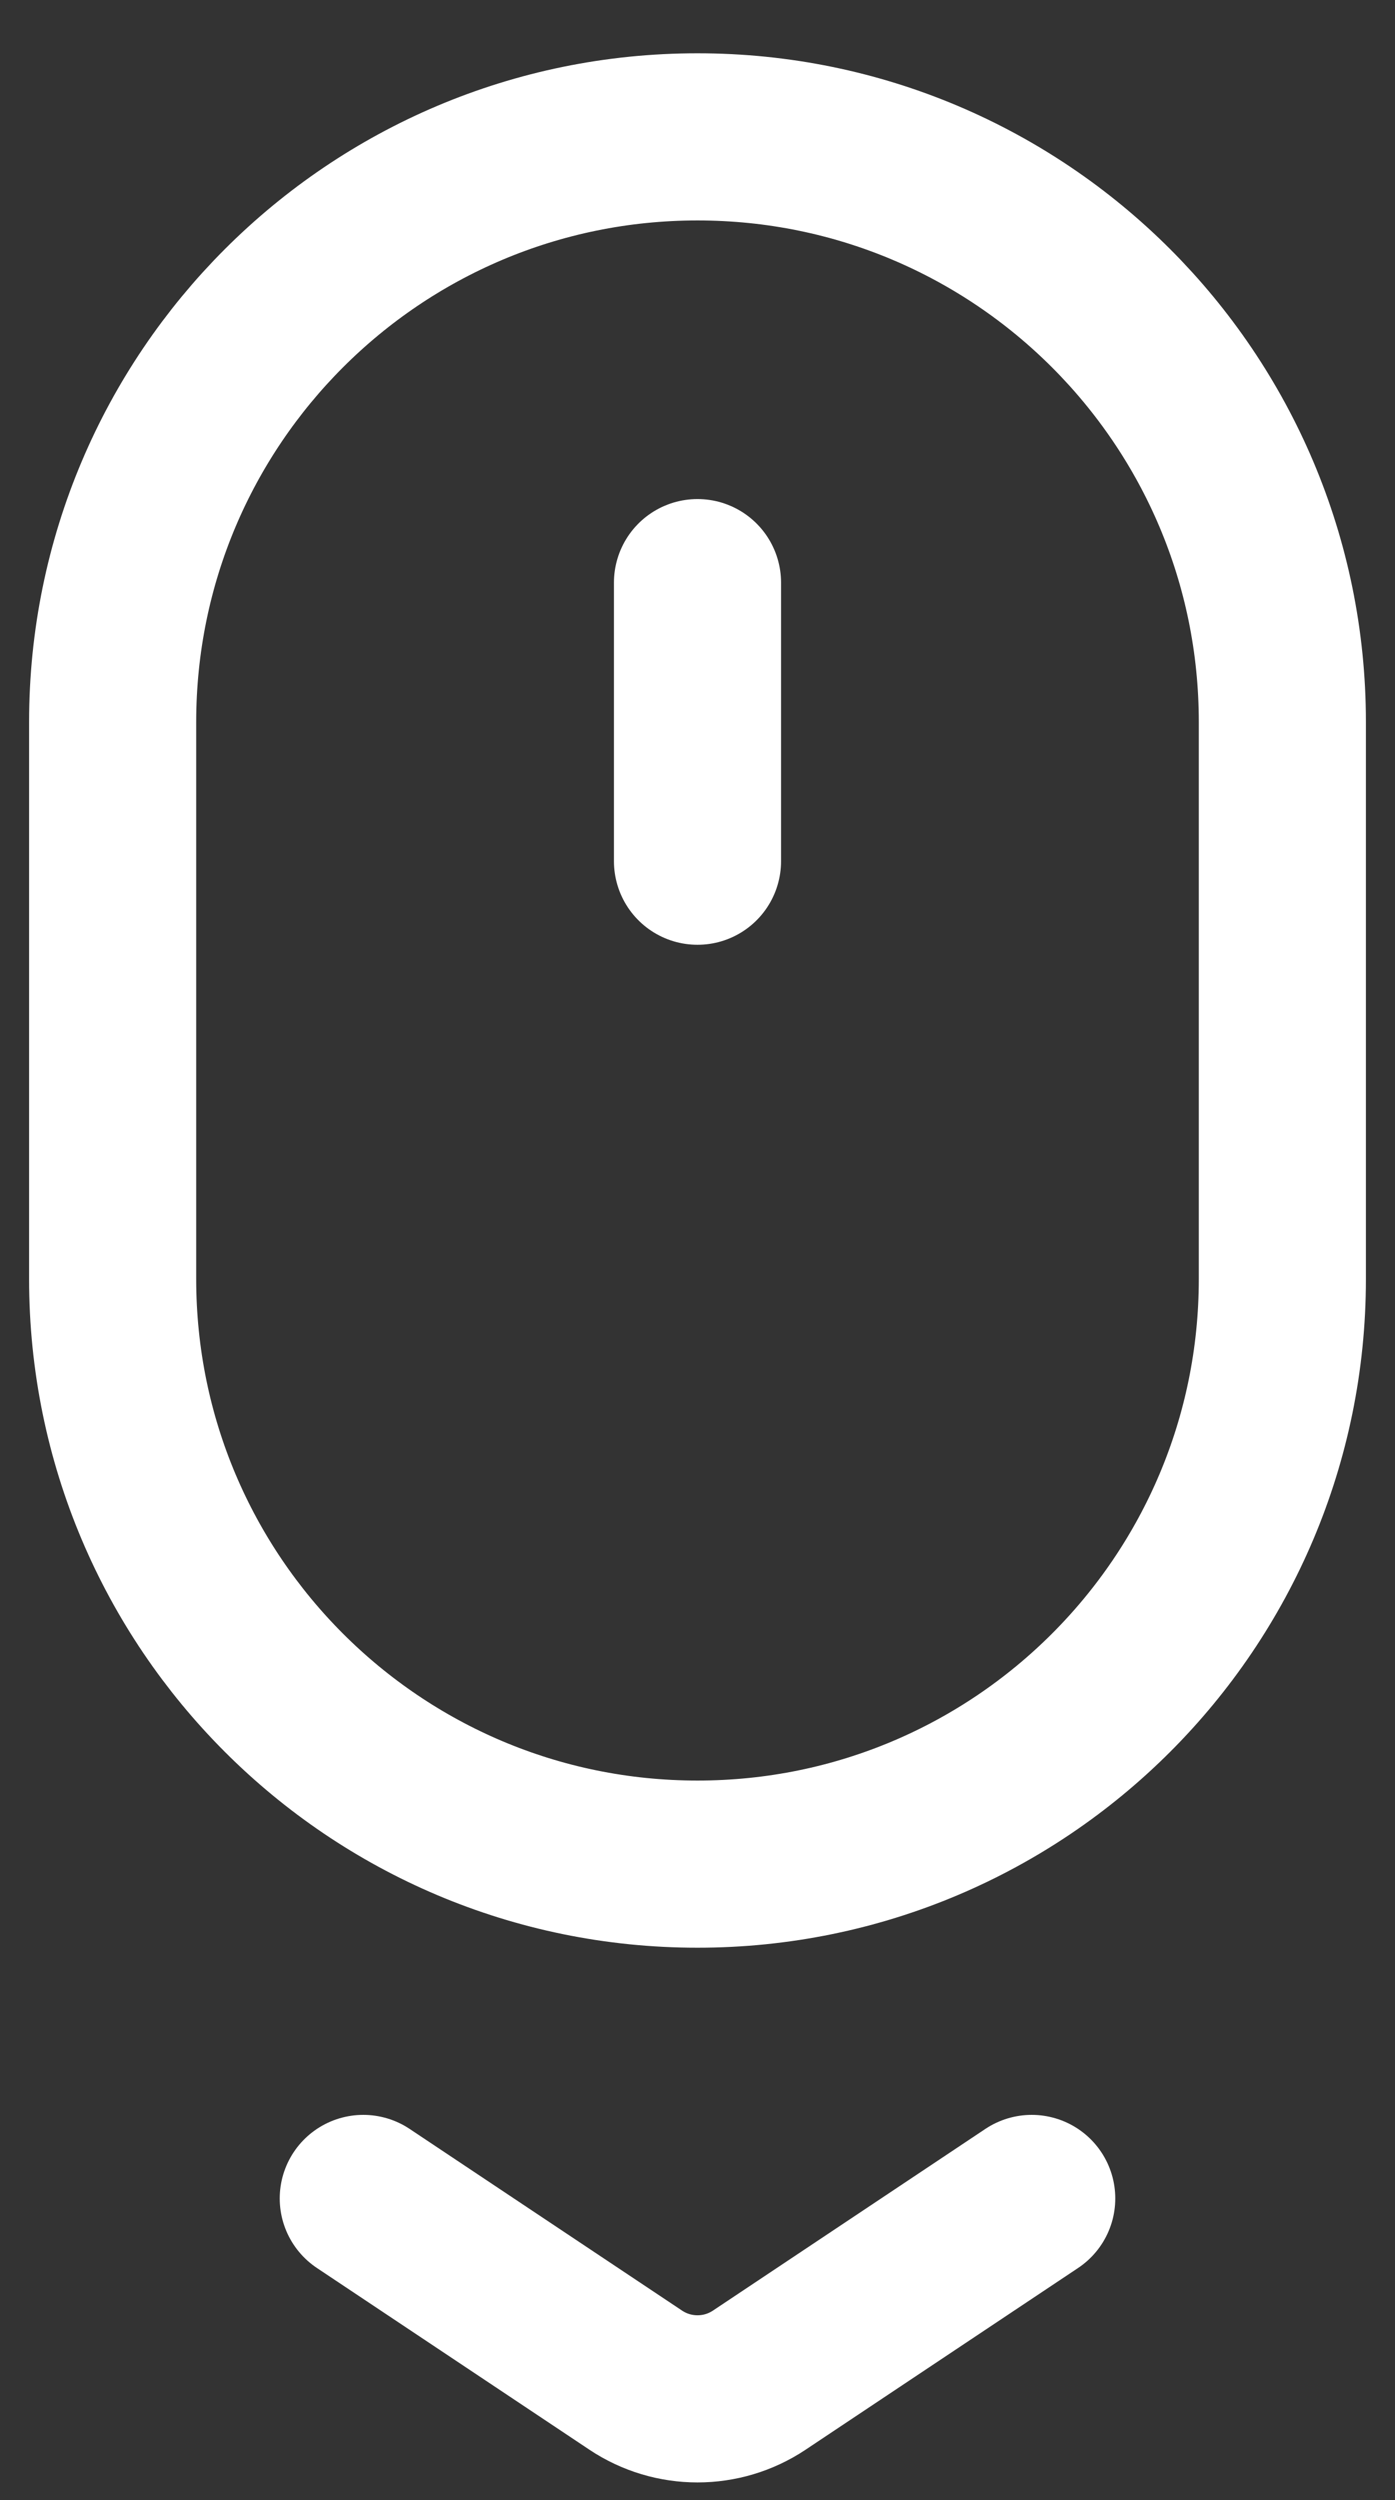 <svg width="24" height="43" viewBox="0 0 24 43" fill="none" xmlns="http://www.w3.org/2000/svg">
<rect x="0" y="0" width="24" height="43" fill="#333333" stroke="none"/>
<path d="M17.75 37.812L13.063 40.937C12.419 41.366 11.581 41.366 10.937 40.937L6.25 37.812M12 10.021V14.812M12 32.062C6.443 32.062 1.938 27.557 1.938 22V12.417C1.938 6.859 6.443 2.354 12 2.354C17.557 2.354 22.062 6.859 22.062 12.417V22C22.062 27.557 17.557 32.062 12 32.062Z" stroke="white" stroke-width="2.875" stroke-linecap="round" stroke-linejoin="round"/>
</svg>

